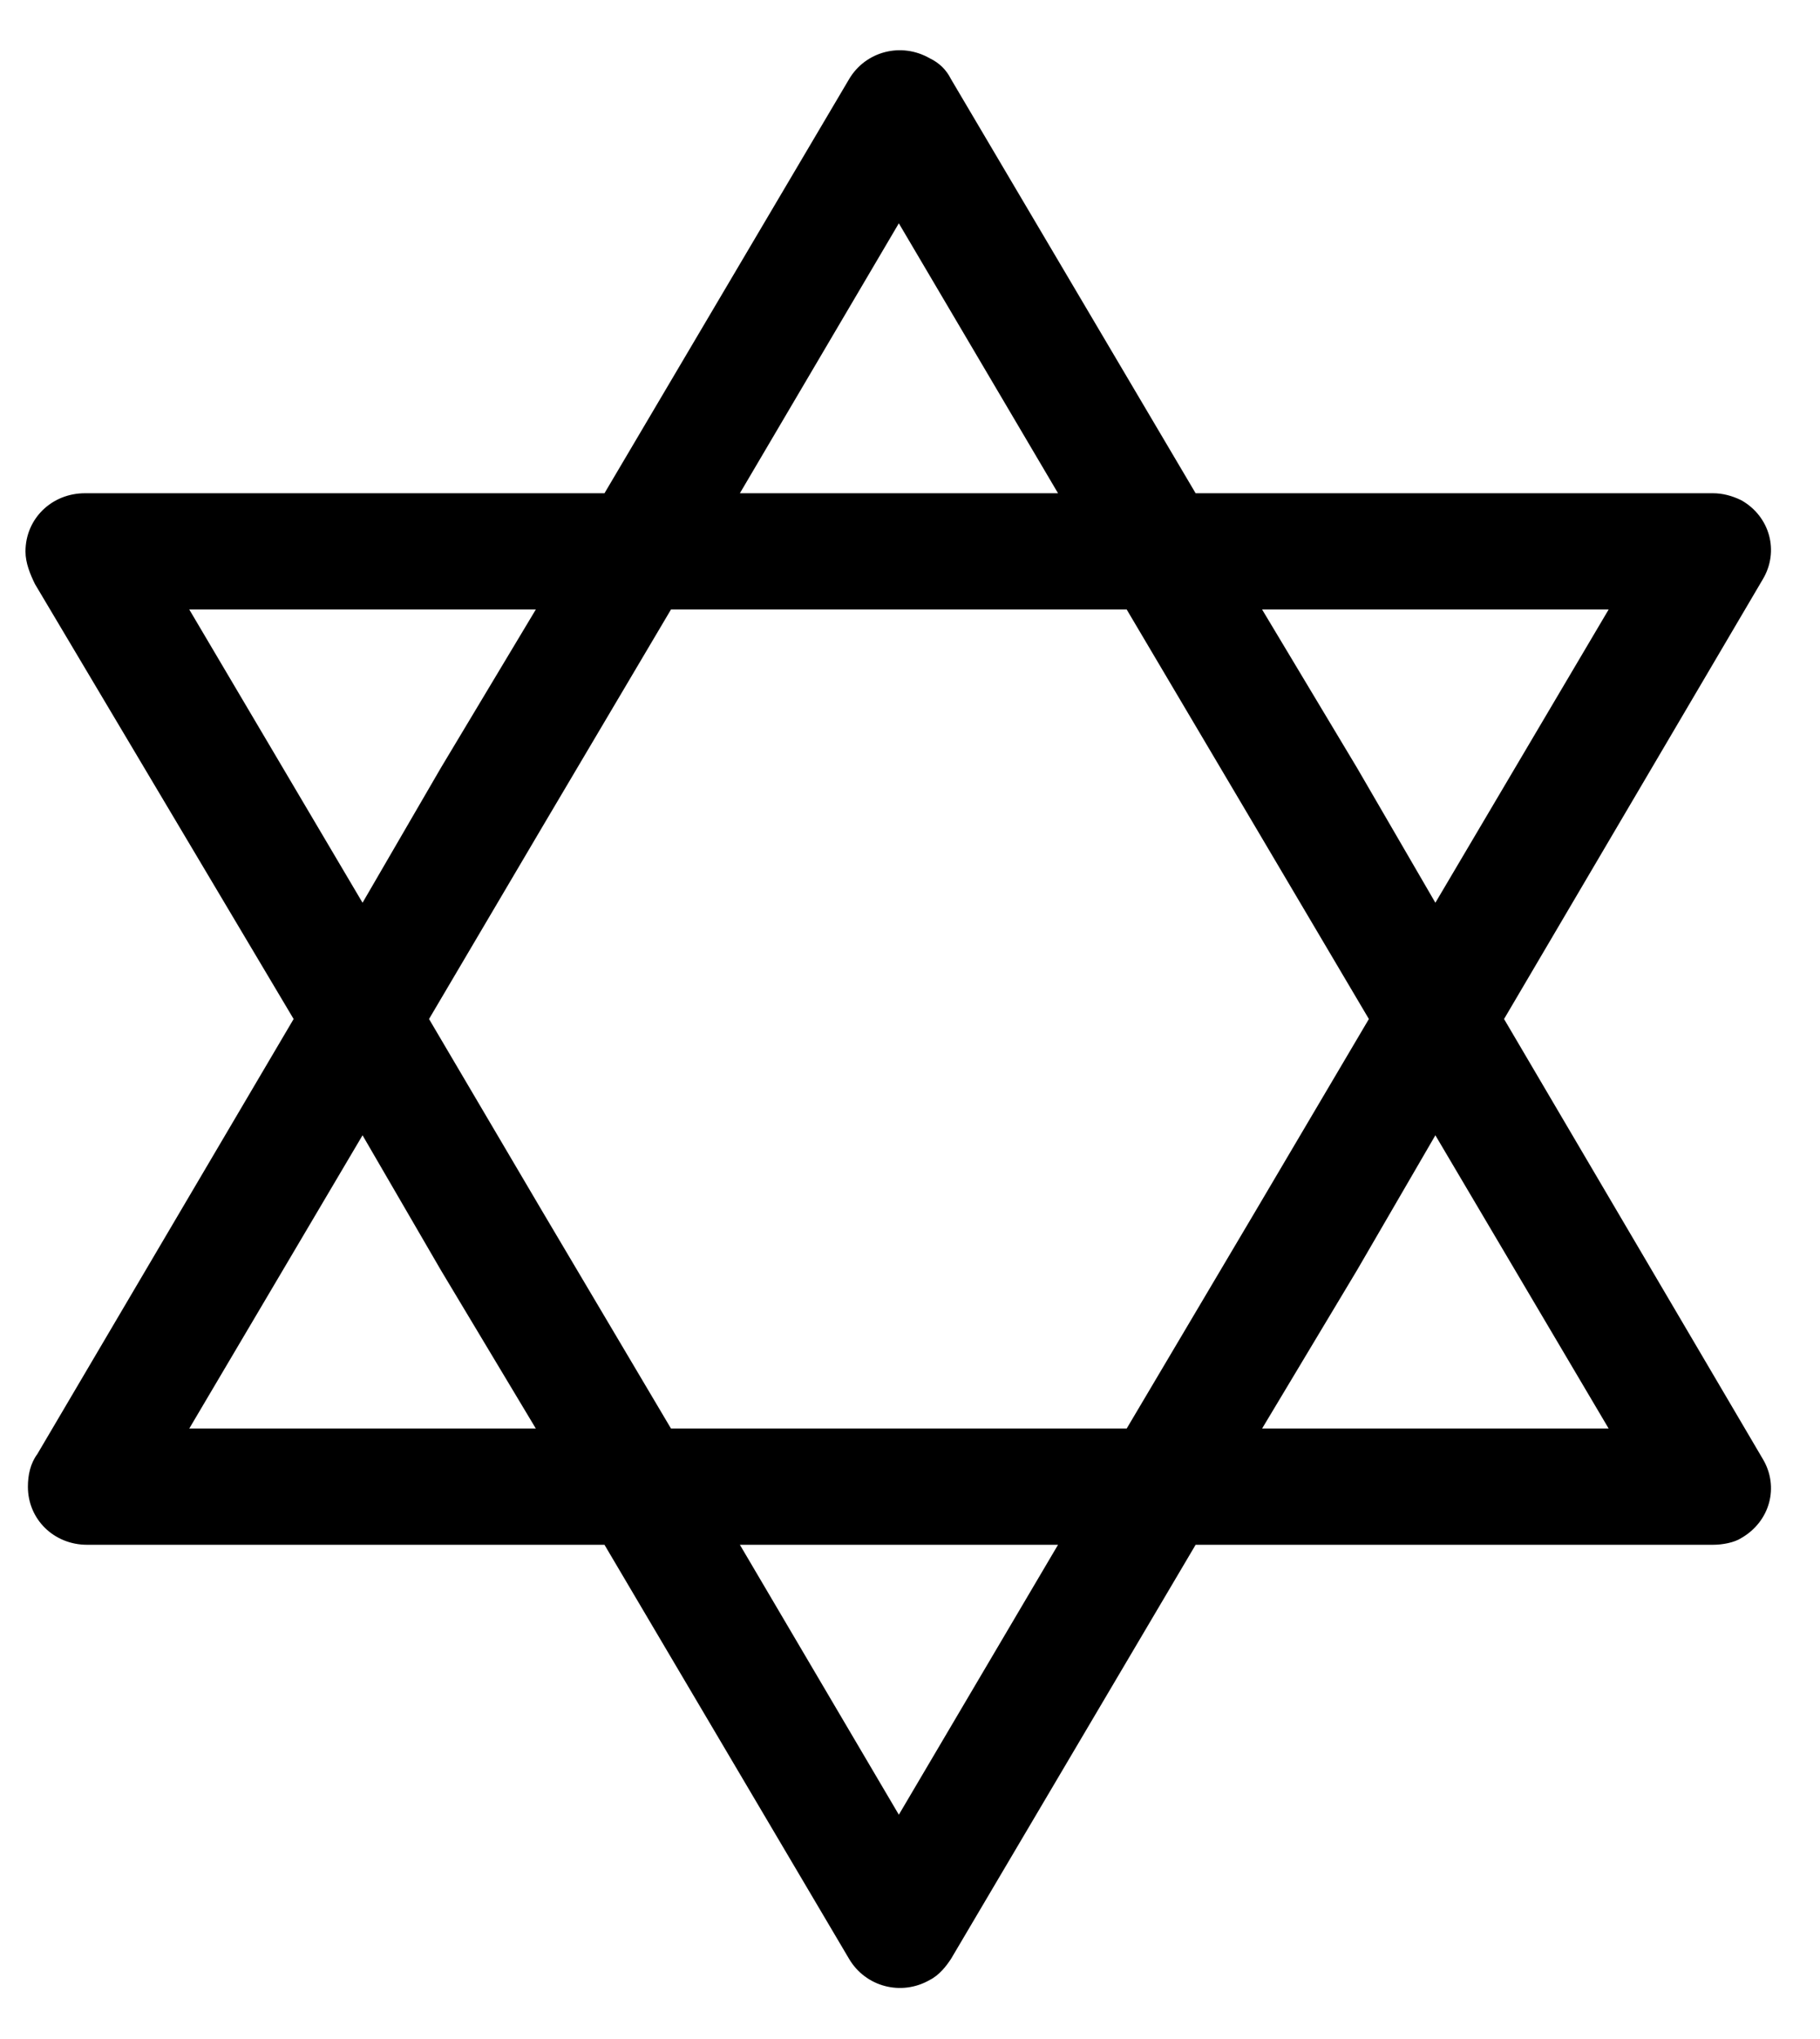 <svg xmlns="http://www.w3.org/2000/svg" viewBox="0 0 75 84" width="75" height="84">
	<style>
		tspan { white-space:pre }
		.shp0 { fill: #000000 } 
	</style>
	<g id="Group 2">
		<path id="Forma 1" class="shp0" d="M61.98 41.98L72.64 23.87C73.33 22.72 72.94 21.28 71.76 20.61C71.37 20.42 70.98 20.32 70.59 20.32L49.27 20.32L39.19 3.26C39 2.88 38.71 2.59 38.31 2.4C37.14 1.73 35.67 2.11 34.99 3.26L24.91 20.32L3.5 20.32C2.13 20.32 1.05 21.37 1.05 22.72C1.05 23.2 1.25 23.67 1.44 24.06L12.1 41.98L1.54 59.9C1.25 60.29 1.15 60.77 1.15 61.25C1.15 62.59 2.22 63.64 3.59 63.64L24.91 63.64L34.99 80.7C35.67 81.85 37.14 82.24 38.31 81.57C38.71 81.37 39 80.99 39.19 80.7L49.27 63.64L70.59 63.64C70.98 63.64 71.47 63.55 71.76 63.36C72.94 62.68 73.33 61.25 72.64 60.1L61.98 41.98ZM66.29 25.11L59.15 37.19L55.92 31.63L52.01 25.11L66.29 25.11ZM37.04 9.2L43.6 20.32L37.04 20.32L30.49 20.32L37.04 9.2ZM7.8 25.11L22.08 25.11L18.17 31.63L14.94 37.19L7.8 25.11ZM7.8 58.85L7.8 58.85L14.94 46.77L18.17 52.33L22.08 58.85L7.8 58.85ZM37.04 74.76L30.49 63.64L37.04 63.64L43.6 63.64L37.04 74.76ZM46.43 58.85L37.04 58.85L27.65 58.85L22.37 49.94L17.68 41.98L22.37 34.03L27.65 25.11L37.04 25.11L46.43 25.11L51.71 34.03L56.41 41.98L51.71 49.94L46.43 58.85ZM52.01 58.85L55.92 52.33L59.15 46.77L66.29 58.85L52.01 58.85Z" />
	</g>
</svg>